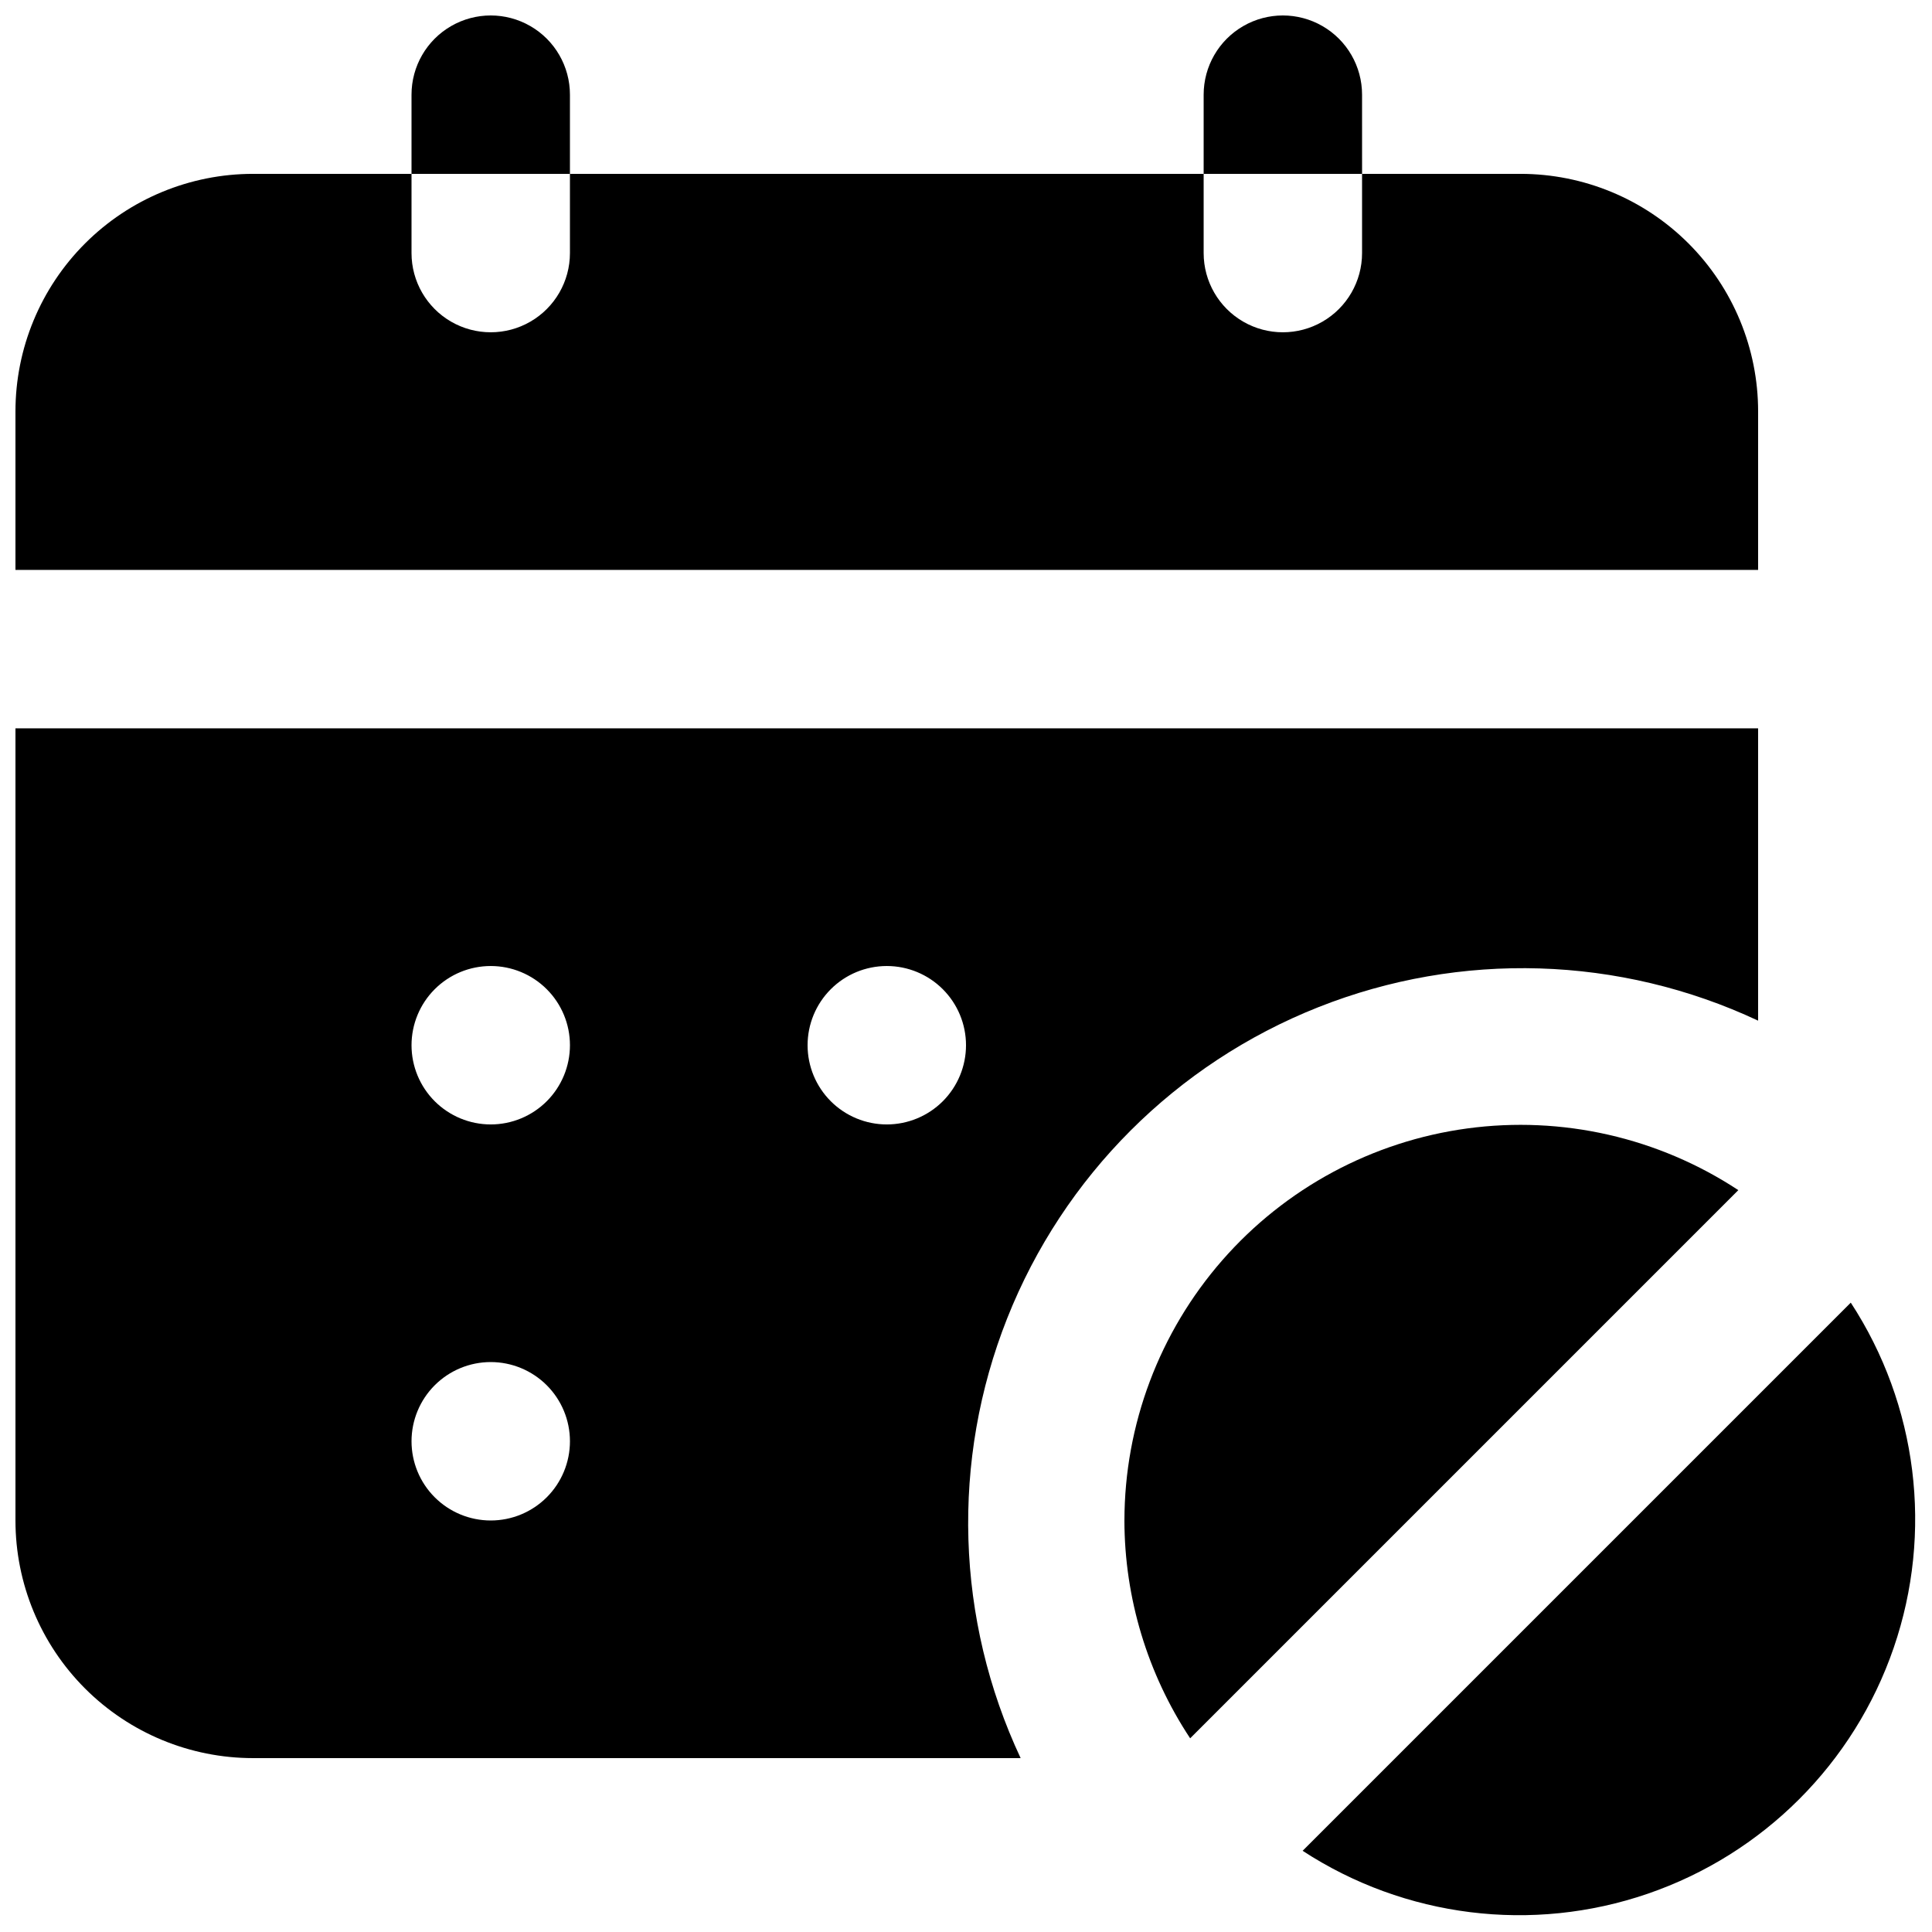 <?xml version="1.0" encoding="UTF-8"?>
<!-- Uploaded to: ICON Repo, www.svgrepo.com, Generator: ICON Repo Mixer Tools -->
<svg width="800px" height="800px" version="1.1" viewBox="144 144 512 512" xmlns="http://www.w3.org/2000/svg">
 <defs>
  <clipPath id="e">
   <path d="m489 489h162.9v162.9h-162.9z"/>
  </clipPath>
  <clipPath id="d">
   <path d="m148.09 337h461.91v273h-461.91z"/>
  </clipPath>
  <clipPath id="c">
   <path d="m253 148.09h43v42.906h-43z"/>
  </clipPath>
  <clipPath id="b">
   <path d="m462 148.09h43v42.906h-43z"/>
  </clipPath>
  <clipPath id="a">
   <path d="m148.09 190h461.91v106h-461.91z"/>
  </clipPath>
 </defs>
 <g clip-path="url(#e)">
  <path d="m489.21 634.48c27.105 17.691 60.855 21.891 91.465 11.375 30.613-10.512 54.664-34.562 65.176-65.176 10.516-30.609 6.316-64.359-11.375-91.465z"/>
 </g>
 <path d="m441.98 546.94c0.035 20.535 6.094 40.605 17.422 57.73l145.27-145.27c-21.188-13.953-46.715-19.762-71.852-16.348-25.141 3.414-48.191 15.816-64.891 34.918-16.699 19.098-25.918 43.598-25.945 68.965z"/>
 <g clip-path="url(#d)">
  <path d="m211.07 609.92h203.41c-17.211-36.695-18.504-78.871-3.566-116.55 14.938-37.68 44.773-67.516 82.453-82.453 37.676-14.938 79.852-13.645 116.55 3.566v-77.461h-461.82v209.92c0 16.703 6.637 32.723 18.445 44.531 11.809 11.812 27.828 18.445 44.531 18.445zm167.94-209.92v0.004c5.566 0 10.906 2.211 14.844 6.148 3.934 3.934 6.148 9.273 6.148 14.844 0 5.566-2.215 10.906-6.148 14.844-3.938 3.934-9.277 6.148-14.844 6.148-5.57 0-10.91-2.215-14.844-6.148-3.938-3.938-6.148-9.277-6.148-14.844 0-5.57 2.211-10.91 6.148-14.844 3.934-3.938 9.273-6.148 14.844-6.148zm-104.96 0.004c5.566 0 10.906 2.211 14.844 6.148 3.938 3.934 6.148 9.273 6.148 14.844 0 5.566-2.211 10.906-6.148 14.844-3.938 3.934-9.277 6.148-14.844 6.148s-10.906-2.215-14.844-6.148c-3.938-3.938-6.148-9.277-6.148-14.844 0-5.57 2.211-10.91 6.148-14.844 3.938-3.938 9.277-6.148 14.844-6.148zm0 104.96v-0.004c5.566 0 10.906 2.215 14.844 6.148 3.938 3.938 6.148 9.277 6.148 14.844 0 5.57-2.211 10.91-6.148 14.844-3.938 3.938-9.277 6.148-14.844 6.148s-10.906-2.211-14.844-6.148c-3.938-3.934-6.148-9.273-6.148-14.844 0-5.566 2.211-10.906 6.148-14.844 3.938-3.934 9.277-6.148 14.844-6.148z"/>
 </g>
 <g clip-path="url(#c)">
  <path d="m295.04 169.09c0-7.5-4-14.43-10.496-18.18-6.496-3.75-14.496-3.75-20.992 0-6.496 3.75-10.496 10.68-10.496 18.18v20.992h41.984z"/>
 </g>
 <g clip-path="url(#b)">
  <path d="m504.96 169.09c0-7.5-4-14.43-10.496-18.18-6.492-3.75-14.496-3.75-20.988 0-6.496 3.75-10.496 10.68-10.496 18.18v20.992h41.984z"/>
 </g>
 <g clip-path="url(#a)">
  <path d="m609.92 253.05c0-16.703-6.633-32.723-18.445-44.531-11.809-11.812-27.828-18.445-44.531-18.445h-41.984v20.992c0 7.5-4 14.43-10.496 18.18-6.492 3.75-14.496 3.75-20.988 0-6.496-3.75-10.496-10.68-10.496-18.18v-20.992h-167.94v20.992c0 7.5-4 14.43-10.496 18.18-6.496 3.75-14.496 3.75-20.992 0-6.496-3.75-10.496-10.68-10.496-18.18v-20.992h-41.984c-16.703 0-32.723 6.633-44.531 18.445-11.809 11.809-18.445 27.828-18.445 44.531v41.984h461.82z"/>
 </g>
</svg>